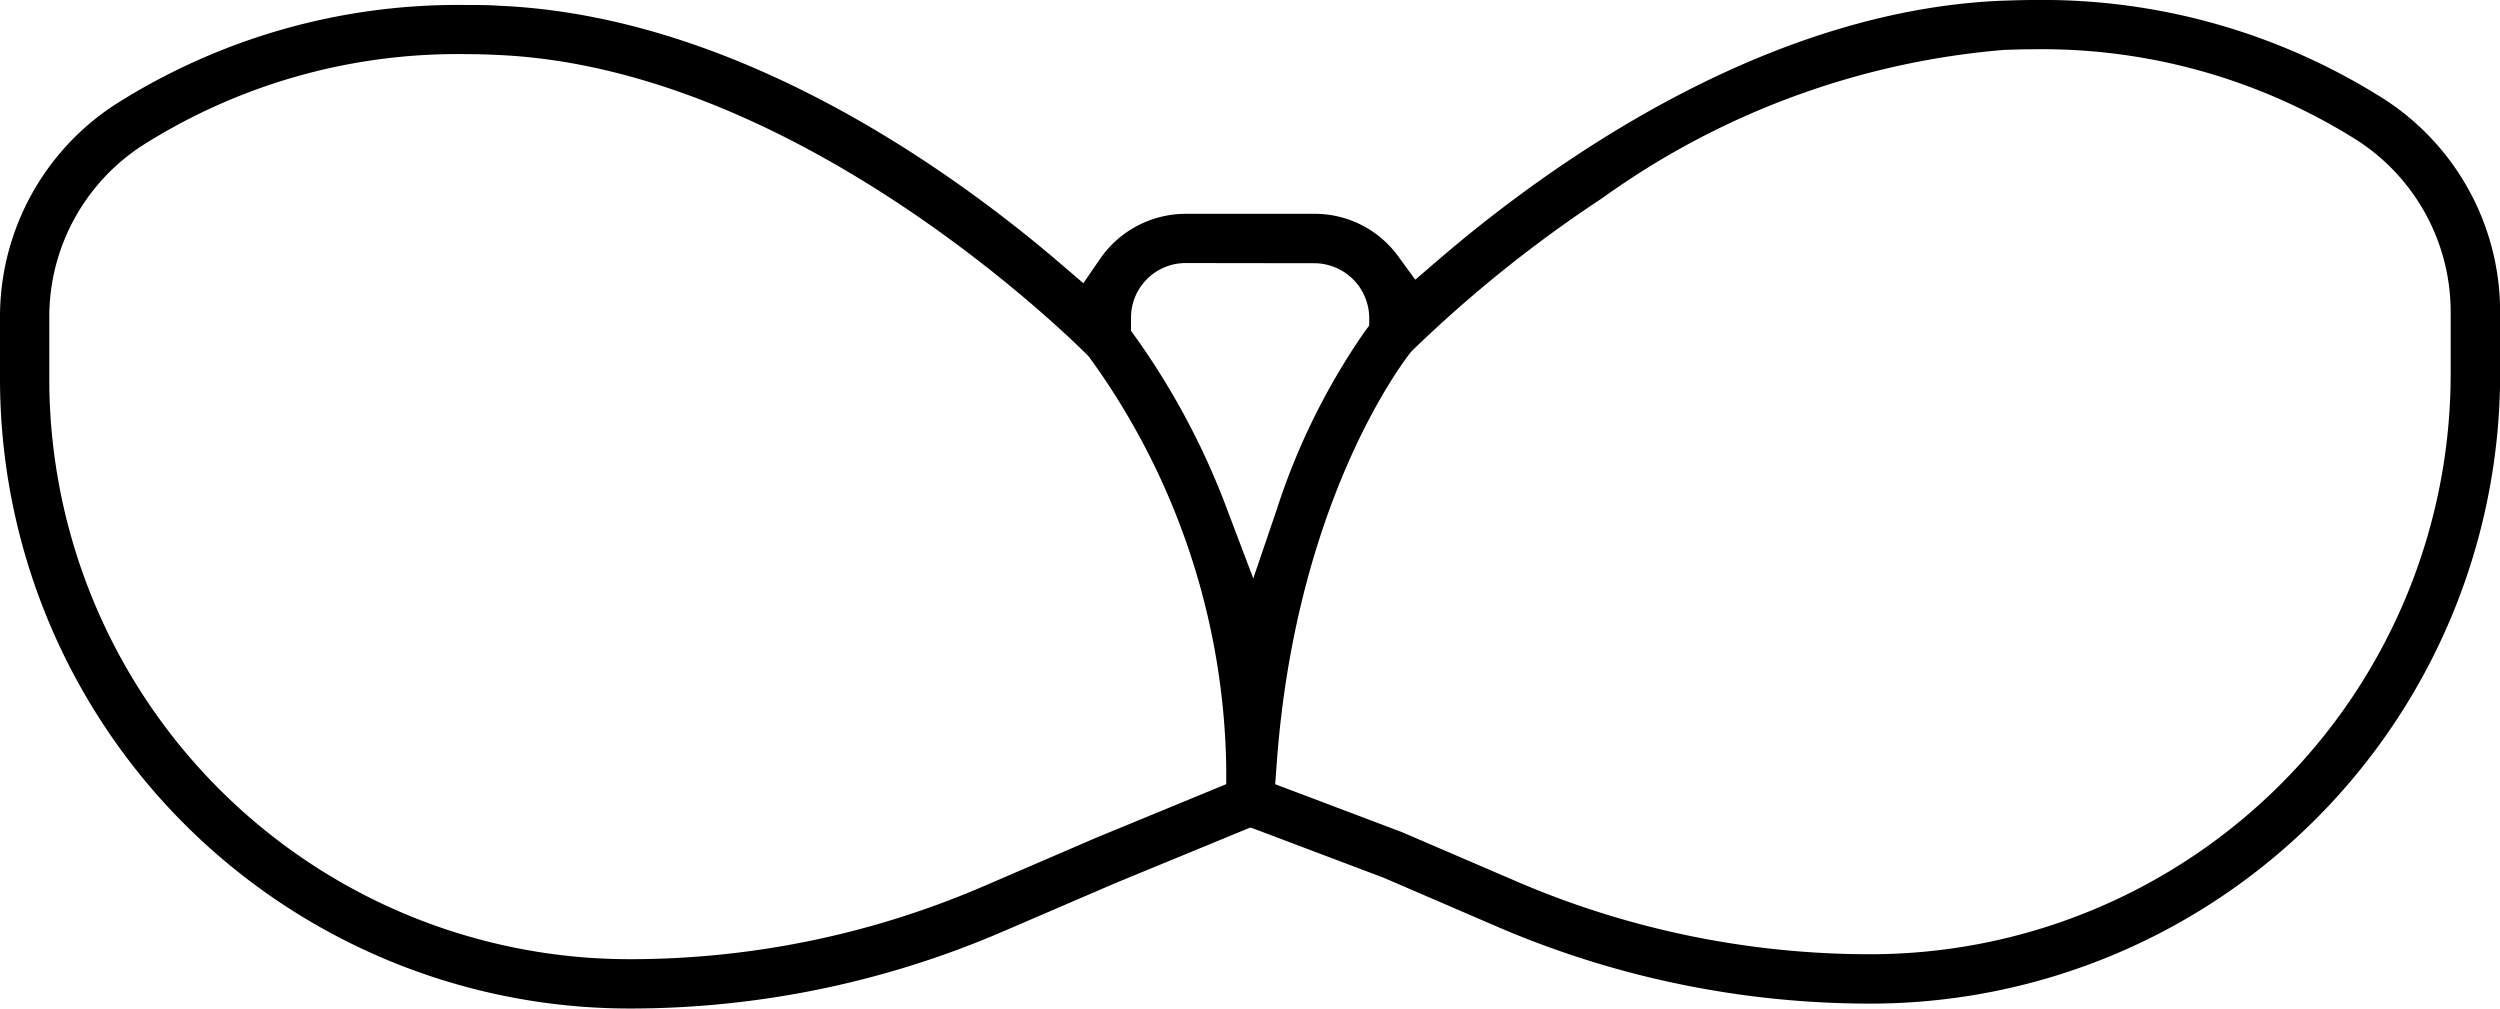 <svg viewBox="0 0 56.556 22.815" height="22.815" width="56.556" xmlns="http://www.w3.org/2000/svg">
  <g transform="translate(-25.601 -157.049)" id="Pads">
    <path transform="translate(-8699.252 -8440.51)" d="M8739.082,8620.374a14.246,14.246,0,0,1-14.229-14.23v-1.408a5.727,5.727,0,0,1,2.621-4.822,14.454,14.454,0,0,1,7.935-2.242c.25,0,.489,0,.712.016,5.412.223,10.3,3.757,12.733,5.843l.507.435.377-.549a2.357,2.357,0,0,1,1.936-1.021h2.913a2.333,2.333,0,0,1,1.9.966l.383.524.492-.423c2.438-2.1,7.342-5.665,12.783-5.888.185-.006.464-.016.734-.016a14.417,14.417,0,0,1,7.911,2.244,5.728,5.728,0,0,1,2.622,4.82v1.41a14.246,14.246,0,0,1-14.229,14.23,21.336,21.336,0,0,1-8.483-1.75l-2.537-1.094-2.8-1.058-.223-.082-3.047,1.255-2.53,1.089A21.31,21.31,0,0,1,8739.082,8620.374Zm-3.67-21.59a13.311,13.311,0,0,0-7.333,2.063,4.621,4.621,0,0,0-2.111,3.888v1.408a13.13,13.13,0,0,0,13.114,13.115,20.214,20.214,0,0,0,8.041-1.658l2.532-1.091,2.938-1.21,0-.4a16.182,16.182,0,0,0-3.1-9.262l-.024-.028-.026-.026c-.668-.666-6.724-6.511-13.363-6.782C8735.844,8598.789,8735.621,8598.784,8735.412,8598.784Zm35.412-.11c-.216,0-.449.008-.636.014a18.124,18.124,0,0,0-9.089,3.354,29.418,29.418,0,0,0-4.289,3.44l-.026.026-.022.026c-.266.34-2.61,3.491-3.028,9.319l-.033.447,2.865,1.083,2.572,1.106a20.24,20.24,0,0,0,8.041,1.657,13.13,13.13,0,0,0,13.114-13.115v-1.41a4.621,4.621,0,0,0-2.113-3.886A13.347,13.347,0,0,0,8770.824,8598.674Zm-19.151,4.836a1.236,1.236,0,0,0-1.234,1.234v.3l.114.156a16.921,16.921,0,0,1,2.061,3.884l.591,1.561.538-1.581a15.269,15.269,0,0,1,1.966-3.979l.119-.163,0-.2a1.245,1.245,0,0,0-1.237-1.208Z" data-name="Differenzmenge 5" id="Differenzmenge_5"></path>
  </g>
</svg>
